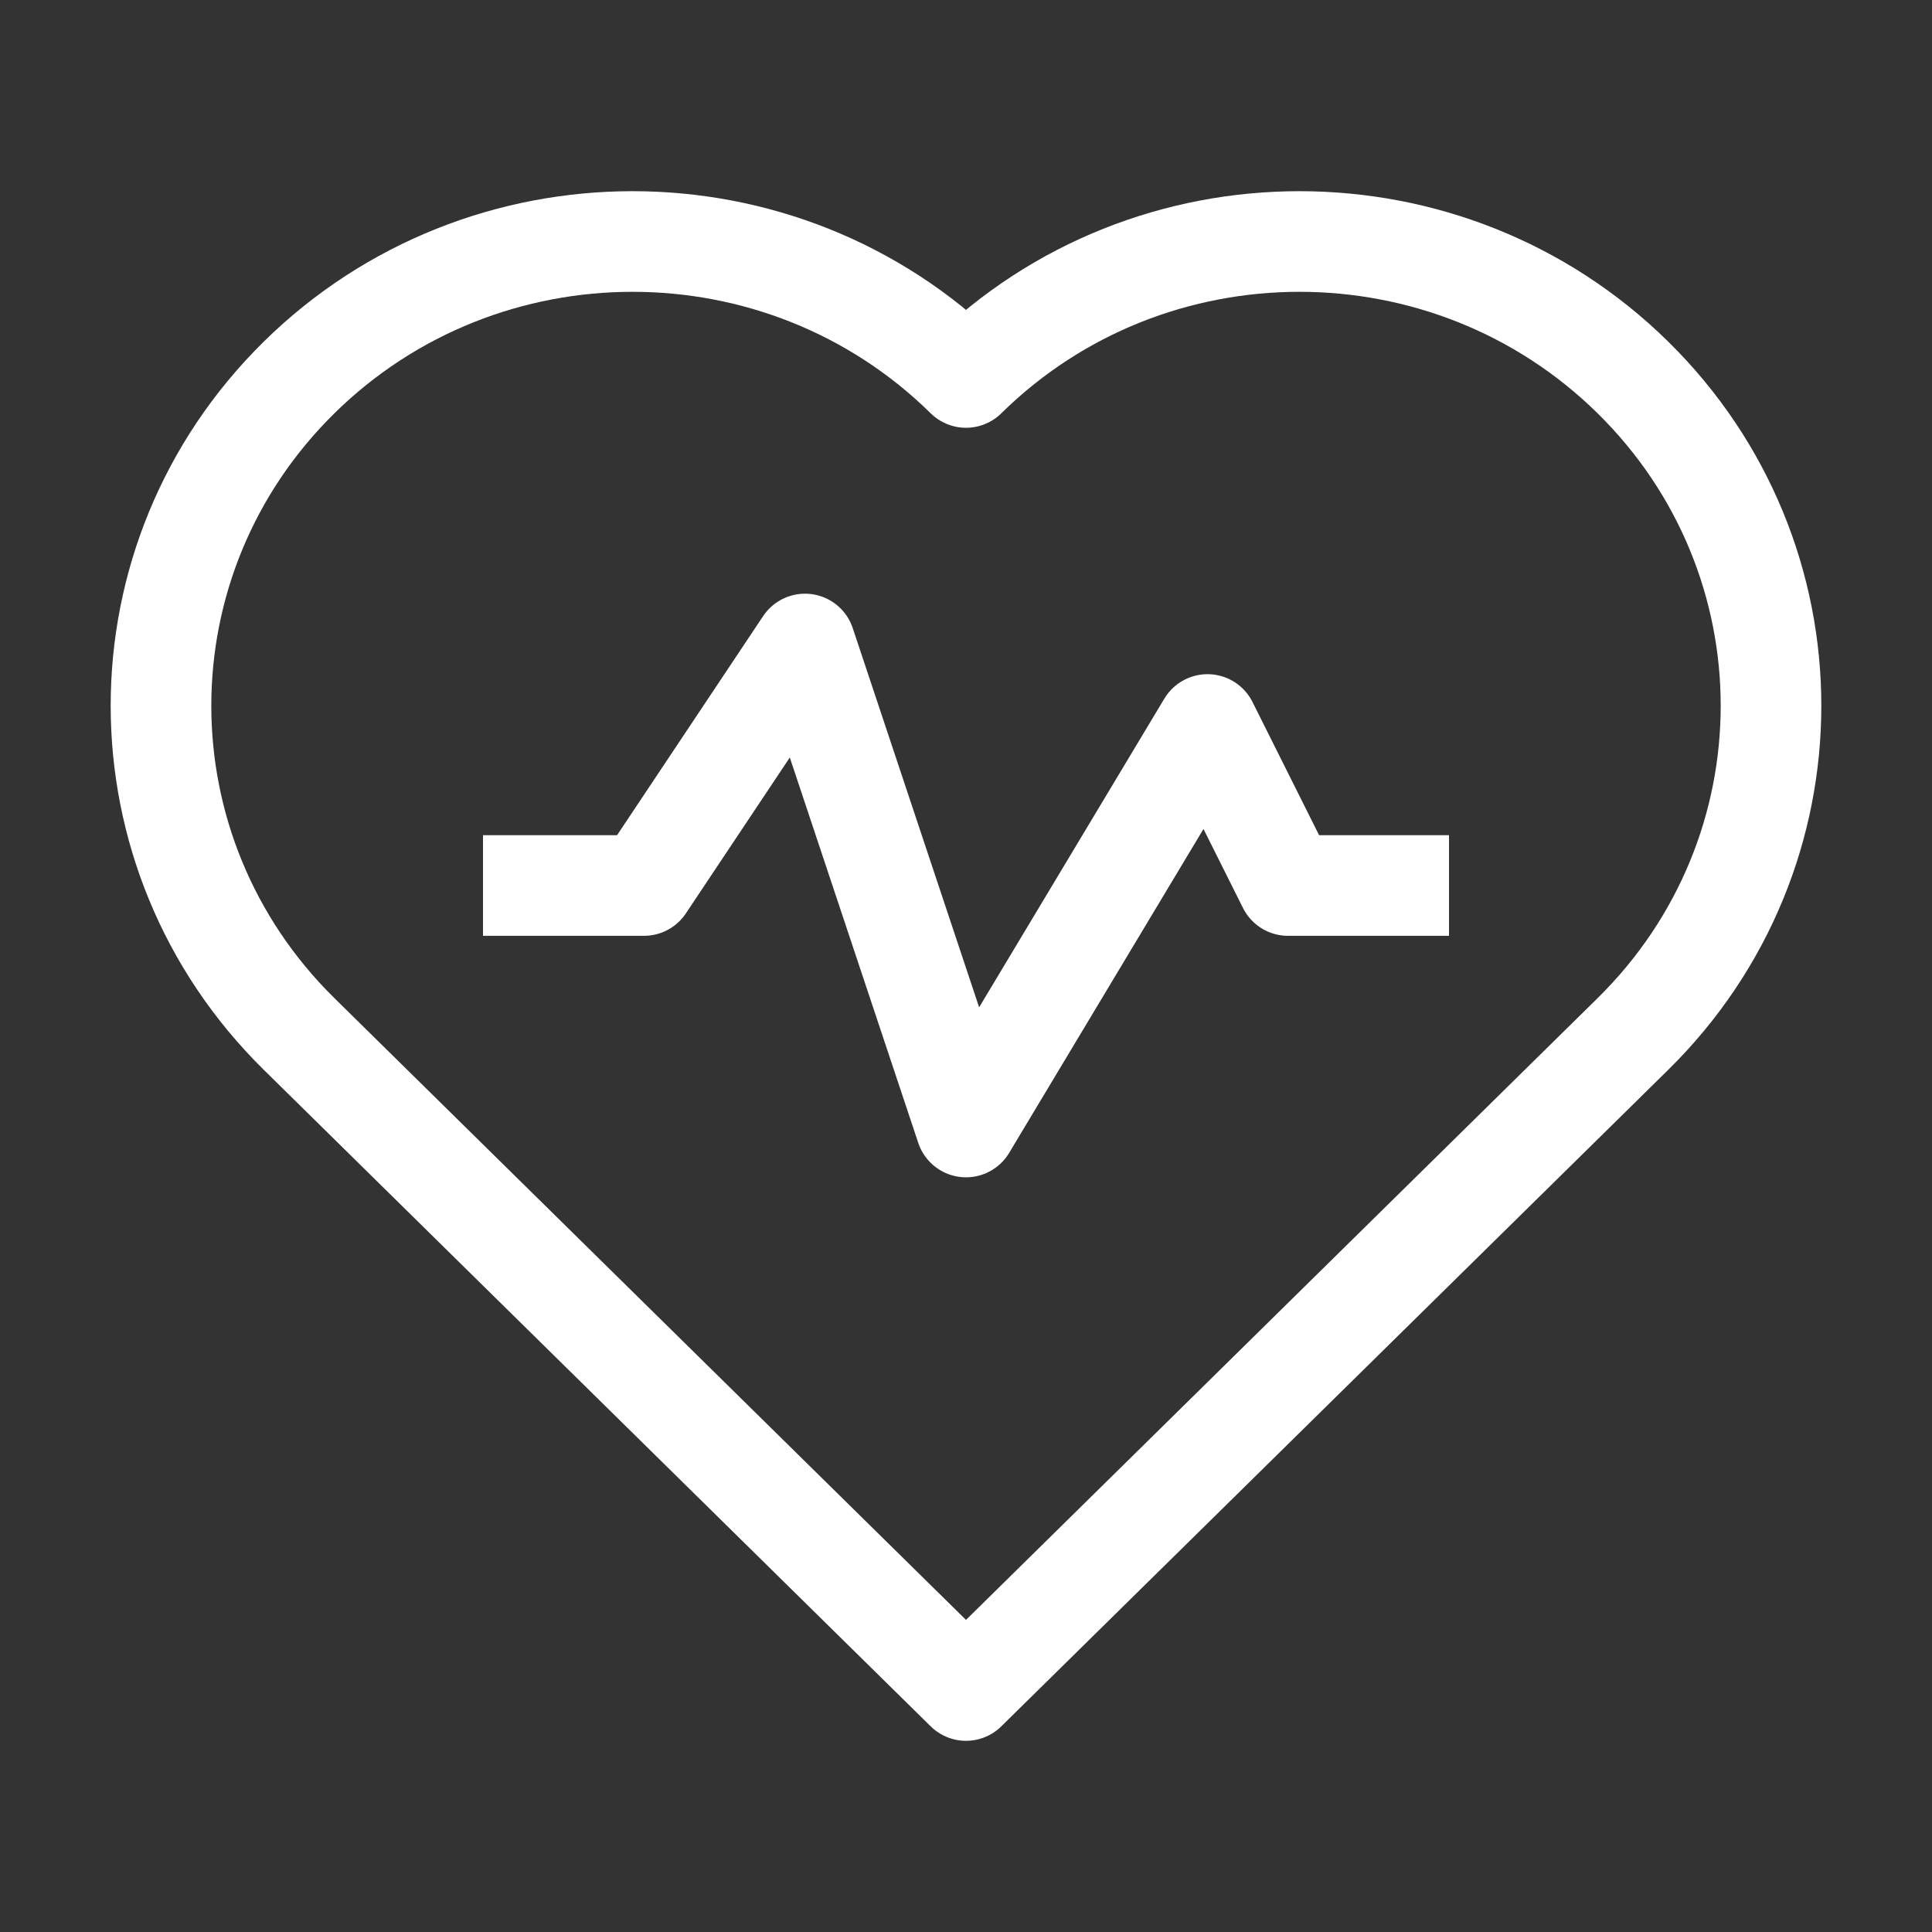 <svg width="48" height="48" viewBox="0 0 48 48" fill="none" xmlns="http://www.w3.org/2000/svg">
<rect x="0" y="0" width="48" height="48" fill="#333333" stroke="none"/>
<path d="M12 22H16L20 16L24 28L30 18L32 22H36M24 9.378C19.425 4.874 12.007 4.874 7.431 9.378C2.856 13.882 2.856 21.185 7.431 25.689L24 42L40.569 25.689C45.144 21.185 45.144 13.882 40.569 9.378C35.993 4.874 28.575 4.874 24 9.378Z" stroke="white" stroke-width="2.5" stroke-linejoin="round"/>
</svg>

